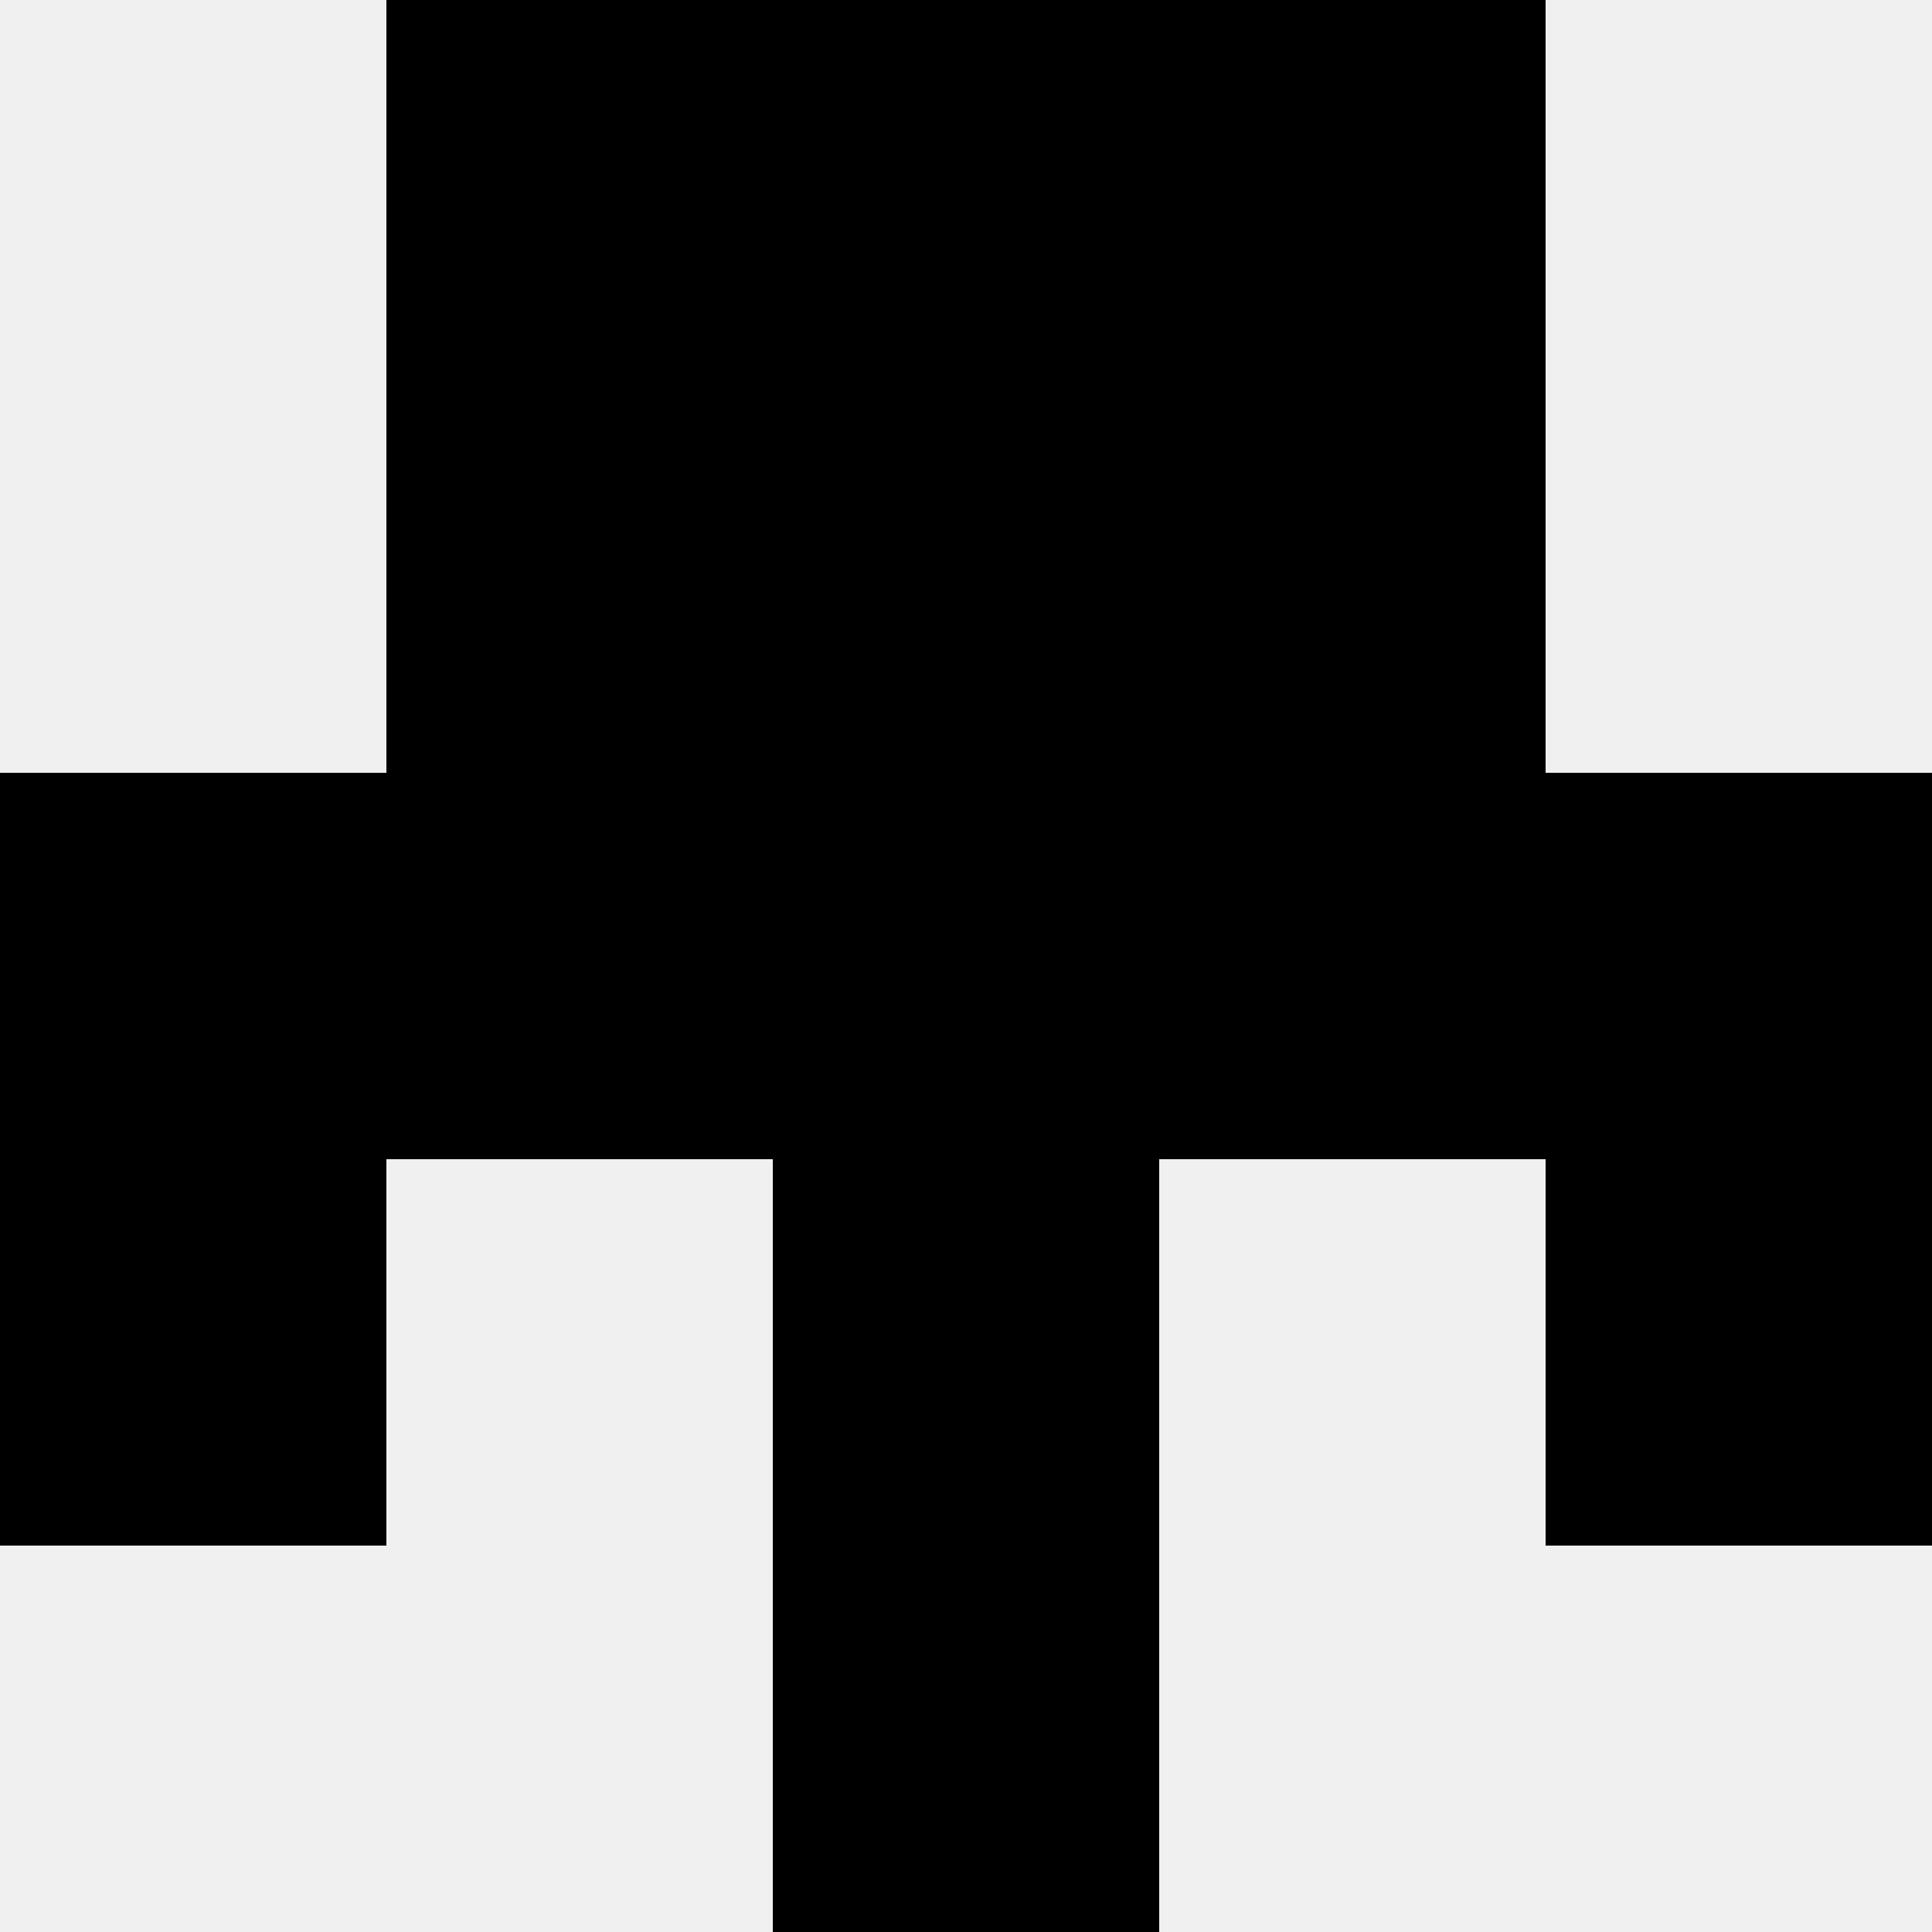 <svg width='80' height='80' xmlns='http://www.w3.org/2000/svg'><rect width='100%' height='100%' fill='#f0f0f0'/><rect x='16' y='0' width='16' height='16' fill='hsl(247, 70%, 50%)' /><rect x='48' y='0' width='16' height='16' fill='hsl(247, 70%, 50%)' /><rect x='32' y='0' width='16' height='16' fill='hsl(247, 70%, 50%)' /><rect x='32' y='0' width='16' height='16' fill='hsl(247, 70%, 50%)' /><rect x='16' y='16' width='16' height='16' fill='hsl(247, 70%, 50%)' /><rect x='48' y='16' width='16' height='16' fill='hsl(247, 70%, 50%)' /><rect x='32' y='16' width='16' height='16' fill='hsl(247, 70%, 50%)' /><rect x='32' y='16' width='16' height='16' fill='hsl(247, 70%, 50%)' /><rect x='0' y='32' width='16' height='16' fill='hsl(247, 70%, 50%)' /><rect x='64' y='32' width='16' height='16' fill='hsl(247, 70%, 50%)' /><rect x='16' y='32' width='16' height='16' fill='hsl(247, 70%, 50%)' /><rect x='48' y='32' width='16' height='16' fill='hsl(247, 70%, 50%)' /><rect x='32' y='32' width='16' height='16' fill='hsl(247, 70%, 50%)' /><rect x='32' y='32' width='16' height='16' fill='hsl(247, 70%, 50%)' /><rect x='0' y='48' width='16' height='16' fill='hsl(247, 70%, 50%)' /><rect x='64' y='48' width='16' height='16' fill='hsl(247, 70%, 50%)' /><rect x='32' y='48' width='16' height='16' fill='hsl(247, 70%, 50%)' /><rect x='32' y='48' width='16' height='16' fill='hsl(247, 70%, 50%)' /><rect x='32' y='64' width='16' height='16' fill='hsl(247, 70%, 50%)' /><rect x='32' y='64' width='16' height='16' fill='hsl(247, 70%, 50%)' /></svg>